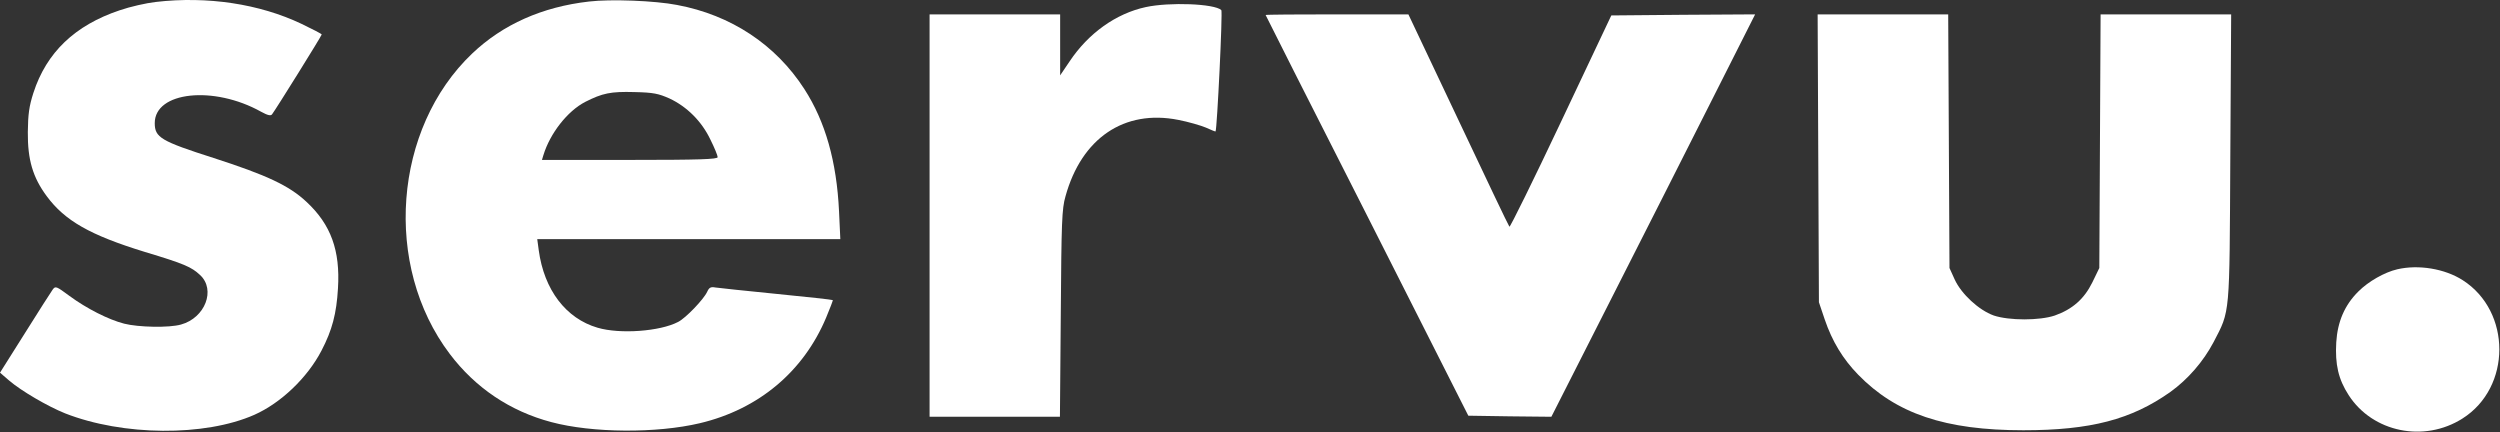 <?xml version="1.0" encoding="utf-8"?>
<svg xmlns="http://www.w3.org/2000/svg" xmlns:xlink="http://www.w3.org/1999/xlink" width="1168px" height="202px" viewBox="0 0 1168 202" version="1.1">
    <rect x="0" y="0" width="1168" height="202" fill="#333333" stroke="none"/>
    <title>servu-logo</title>
    <g id="Page-1" stroke="none" stroke-width="1" fill="none" fill-rule="evenodd">
        <g id="servu-logo" transform="translate(0, 0)" fill="#FFFFFF" fill-rule="nonzero">
            <g id="Group" transform="translate(583.844, 100.833) scale(-1, 1) rotate(-180) translate(-583.844, -100.833)translate(0, 0)">
                <path d="M72.8,200.753 C68.4,200.253 60.8,198.553 55.9,196.853 C35,189.853 21.7,177.153 15.6,158.253 C13.6,152.053 13.1,148.253 13,139.953 C12.9,127.053 15.3,118.853 21.8,110.053 C30.3,98.553 42,91.853 67.7,83.953 C86.3,78.353 89.4,76.953 93.5,73.153 C100.9,66.253 95.8,53.153 84.6,50.053 C79.1,48.453 64.6,48.753 58,50.453 C50.6,52.353 40.4,57.553 32.4,63.453 C26.3,67.953 25.9,68.153 24.6,66.353 C23.8,65.253 18,56.153 11.6,45.953 L0,27.553 L4.3,23.853 C9.9,19.053 22.2,11.853 30.4,8.553 C57.4,-2.047 95.7,-2.347 118.8,7.853 C131.2,13.353 143.6,25.153 150.2,37.853 C155.2,47.453 157.2,55.053 157.9,66.953 C159,84.653 154.6,96.753 143.2,107.353 C135.1,114.953 124.6,119.853 99.8,127.853 C75.1,135.753 72.3,137.453 72.3,144.153 C72.3,158.853 99.8,161.853 122,149.453 C125.1,147.753 126.5,147.453 127.1,148.253 C128.8,150.453 150.3,184.953 150.3,185.553 C150.3,185.853 146,188.053 140.8,190.553 C121.2,199.853 96.9,203.553 72.8,200.753 Z" id="Path"/>
                <path d="M275.2,200.953 C253.3,198.453 234.9,190.253 220.6,176.653 C183.8,141.653 178.9,77.553 210.1,36.353 C222.1,20.453 238.3,9.553 257.6,4.453 C276.7,-0.647 306.8,-0.847 327,3.953 C354.4,10.453 375.4,28.053 386,53.353 C387.8,57.653 389.2,61.353 389.1,61.453 C388.9,61.653 377.1,62.953 362.8,64.353 C348.5,65.753 335.6,67.153 334.2,67.353 C332.1,67.753 331.3,67.353 330.4,65.353 C328.8,61.853 320.4,53.053 316.8,51.253 C308.4,46.853 289.7,45.453 279.2,48.553 C264.4,52.853 254.2,66.253 251.7,84.753 L251,89.953 L321.8,89.953 L392.6,89.953 L392,102.853 C390.9,126.253 385.6,144.853 375.8,160.053 C362.4,180.853 341.5,194.653 316.3,199.353 C306.1,201.353 285.3,202.153 275.2,200.953 Z M312.8,155.653 C320.9,151.853 327.8,145.053 331.9,136.453 C333.8,132.653 335.3,128.953 335.3,128.253 C335.3,127.253 326.9,126.953 294.2,126.953 L253.2,126.953 L253.9,129.253 C257,139.353 265.1,149.753 273.4,154.053 C281.5,158.153 285.3,158.953 296.3,158.653 C305.3,158.453 307.6,157.953 312.8,155.653 Z" id="Shape"/>
                <path d="M535.3,198.353 C521.4,195.353 508.5,186.153 499.7,172.953 L495.3,166.453 L495.3,180.753 L495.3,194.953 L464.8,194.953 L434.3,194.953 L434.3,100.953 L434.3,6.953 L464.7,6.953 L495.2,6.953 L495.6,55.153 C495.9,97.953 496.1,104.153 497.8,109.953 C505.3,137.153 525.3,150.653 550.5,145.653 C555.2,144.753 561,143.053 563.4,142.053 C565.8,140.953 567.8,140.153 567.9,140.253 C568.6,141.053 571.3,196.353 570.6,196.953 C567.4,199.953 546.4,200.753 535.3,198.353 Z" id="Path"/>
                <path d="M591.3,194.653 C591.3,194.453 612.6,152.353 638.7,100.953 L686,7.453 L705.4,7.153 L724.8,6.953 L751.8,60.153 C766.7,89.453 788.1,131.753 799.4,154.153 L820,194.953 L786.4,194.753 L752.8,194.453 L729.3,144.753 C716.4,117.453 705.5,95.353 705.2,95.753 C704.8,96.153 694.1,118.653 681.3,145.753 L658,194.953 L624.7,194.953 C606.3,194.953 591.3,194.853 591.3,194.653 Z" id="Path"/>
                <path d="M849.5,127.753 L849.8,60.453 L852.5,52.453 C856,42.153 861,33.953 868.1,26.653 C885.9,8.353 908.8,0.653 945.3,0.653 C976.7,0.653 995.8,5.653 1014,18.553 C1022.2,24.453 1029.4,32.753 1034.2,41.853 C1042,56.853 1041.6,53.453 1042,128.253 L1042.4,194.953 L1011.9,194.953 L981.4,194.953 L981.1,135.653 L980.8,76.453 L977.5,69.653 C973.7,61.953 968.2,57.153 960,54.253 C952.9,51.853 938.7,51.853 931.5,54.253 C924.5,56.753 916.3,64.353 913.2,71.153 L910.8,76.453 L910.5,135.753 L910.2,194.953 L879.7,194.953 L849.2,194.953 L849.5,127.753 Z" id="Path"/>
                <path d="M1120,75.853 C1114,74.453 1106.5,70.153 1101.9,65.553 C1095.4,59.153 1092.1,51.353 1091.5,41.753 C1090.9,31.353 1092.5,24.453 1097.3,17.053 C1108.5,-0.347 1132.6,-5.247 1150.5,6.153 C1173.4,20.653 1173.4,56.153 1150.6,70.753 C1142.2,76.153 1129.9,78.153 1120,75.853 Z" id="Path"/>
            </g>
        </g>
    </g>
</svg>
